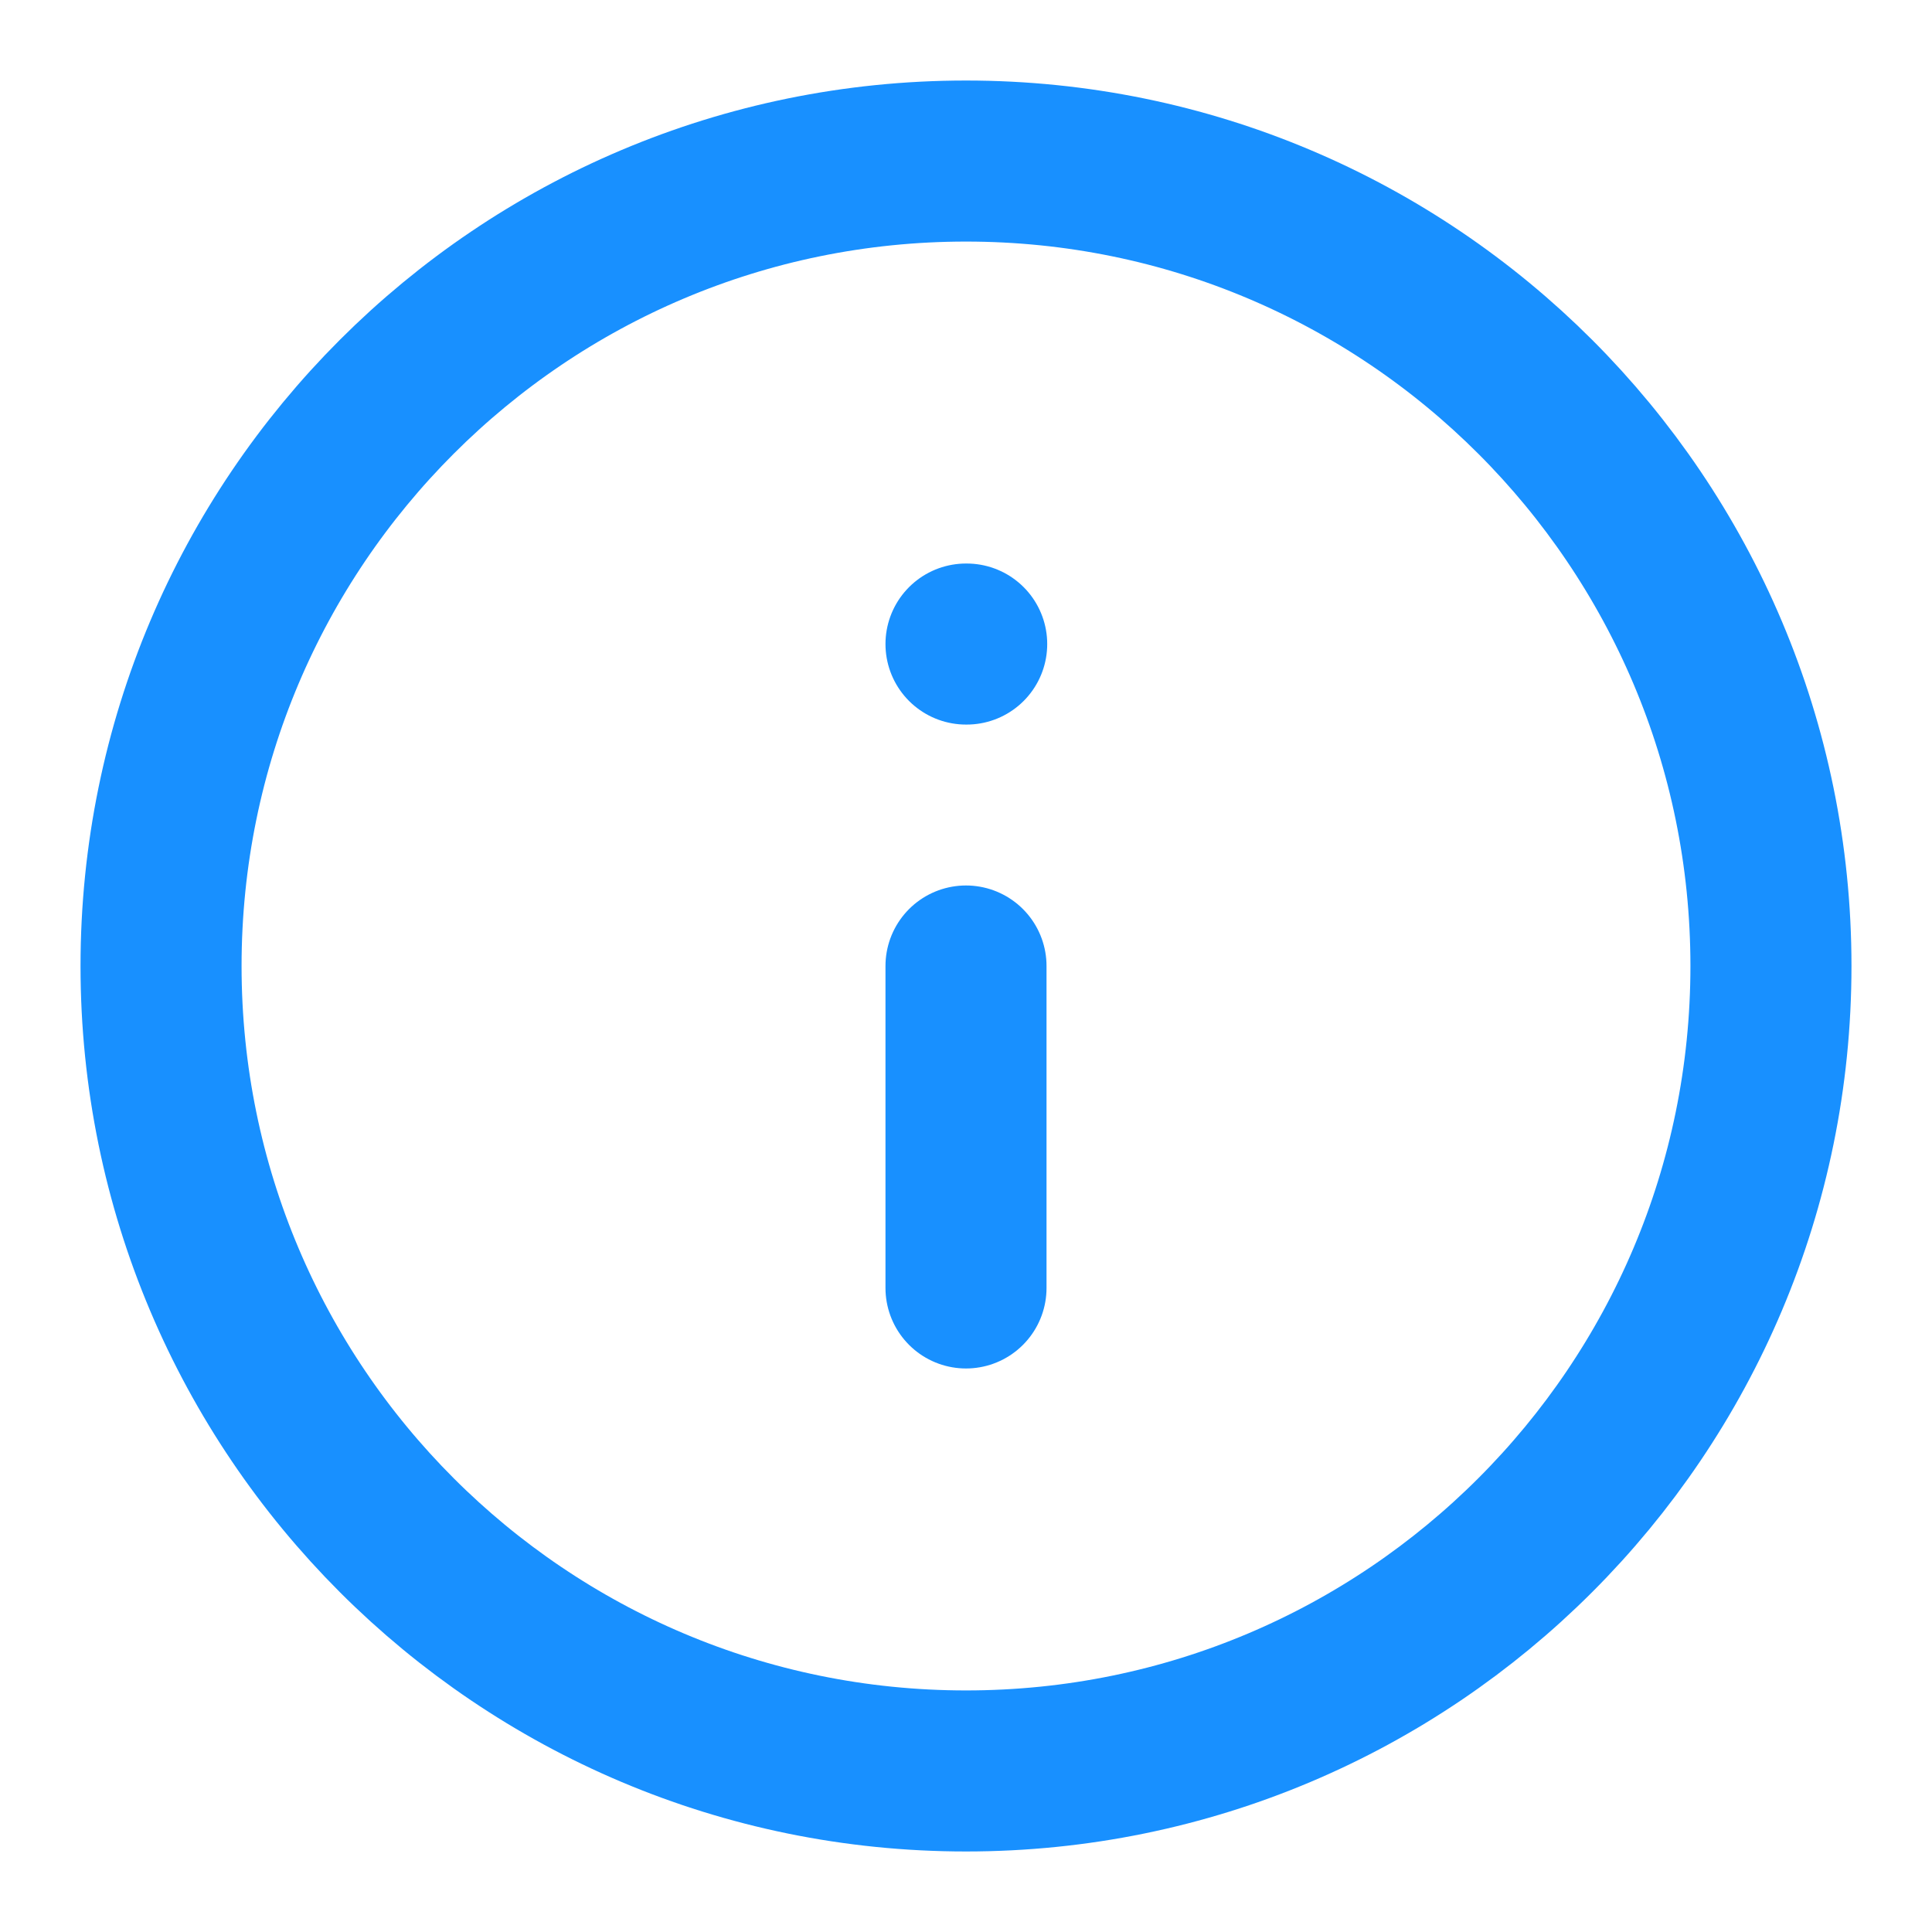 <svg width="14" height="14" viewBox="0 0 14 14" fill="none" xmlns="http://www.w3.org/2000/svg">
<g clip-path="url(#clip0_8092_4856)">
<path d="M7 12.833C10.222 12.833 12.833 10.222 12.833 7C12.833 3.778 10.222 1.167 7 1.167C3.778 1.167 1.167 3.778 1.167 7C1.167 10.222 3.778 12.833 7 12.833Z" stroke="#1890FF" stroke-width="1.167" stroke-linecap="round" stroke-linejoin="round"/>
<path d="M7 9.333V7" stroke="#1890FF" stroke-width="1.167" stroke-linecap="round" stroke-linejoin="round"/>
<path d="M7 4.667H7.005" stroke="#1890FF" stroke-width="1.167" stroke-linecap="round" stroke-linejoin="round"/>
</g>
<defs>
<clipPath id="clip0_8092_4856">
<rect width="14" height="14" fill="white"/>
</clipPath>
</defs>
</svg>
